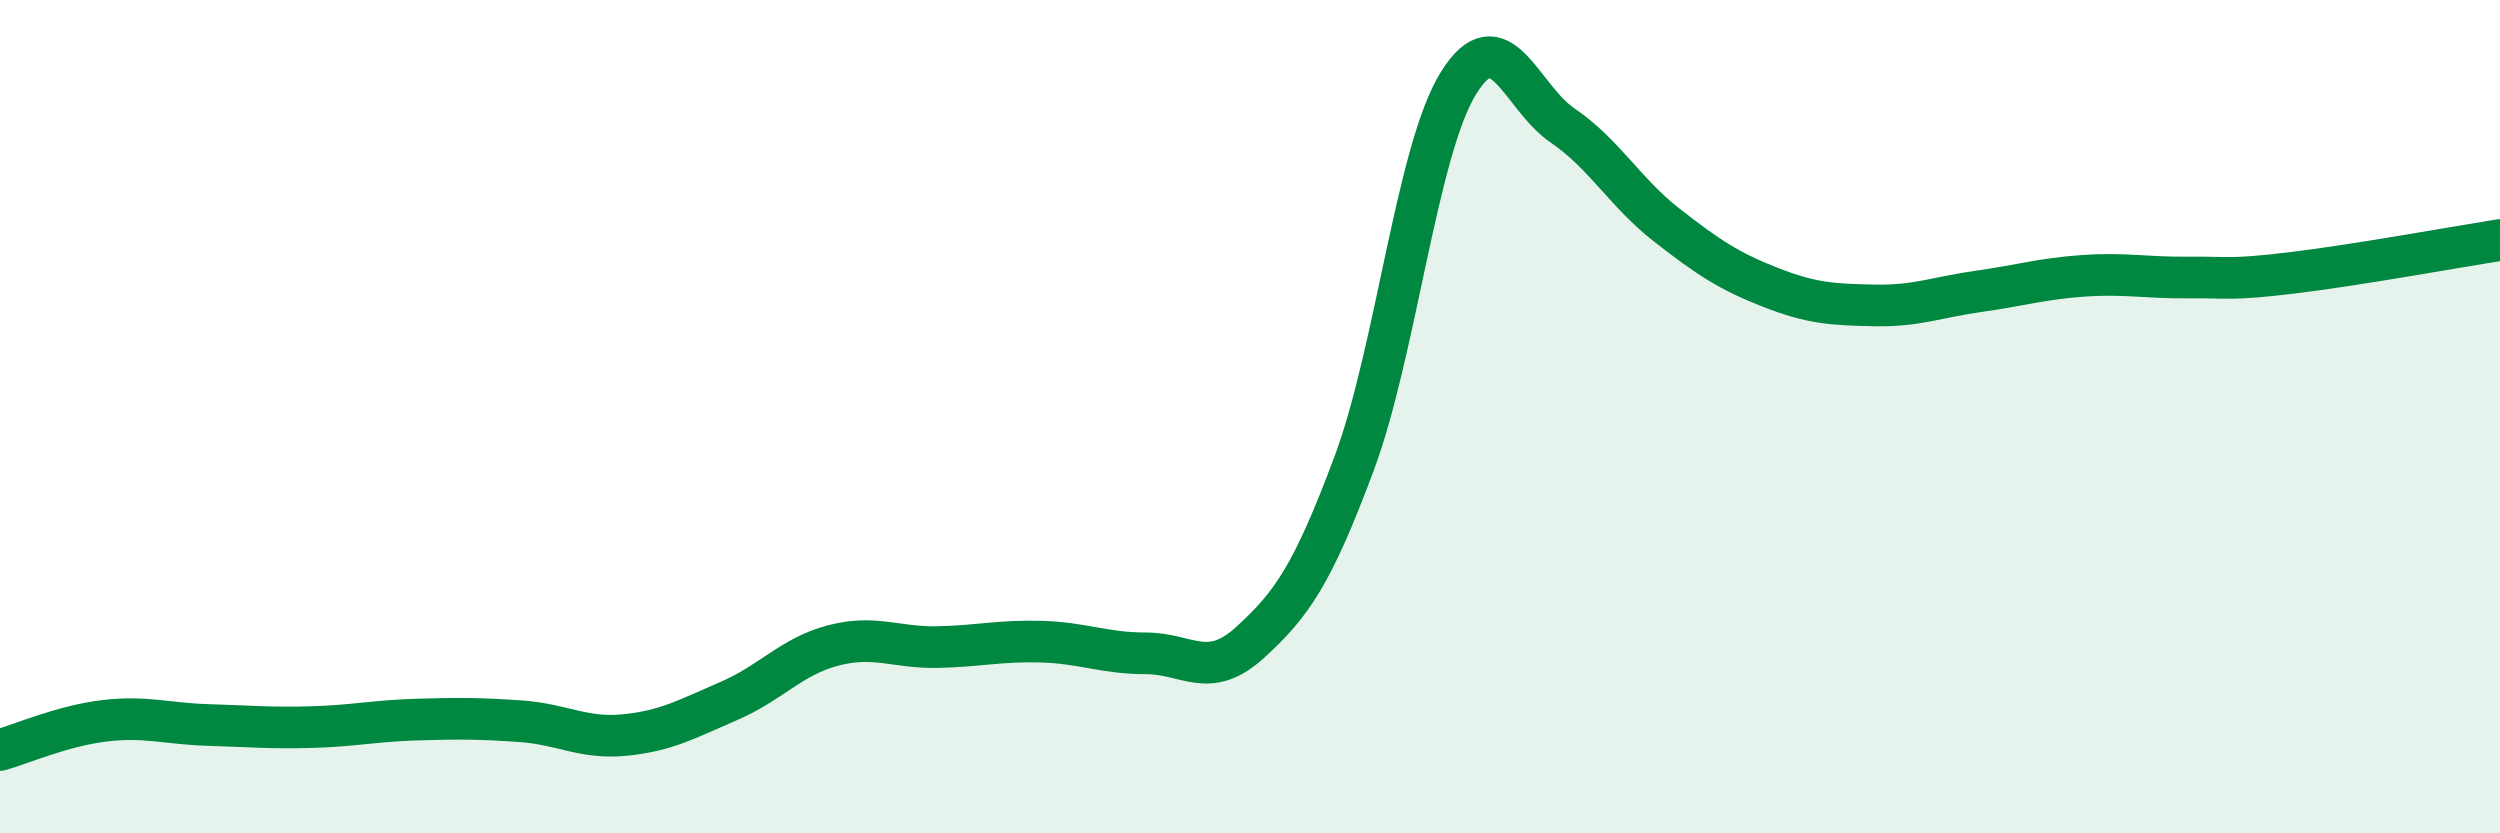 
    <svg width="60" height="20" viewBox="0 0 60 20" xmlns="http://www.w3.org/2000/svg">
      <path
        d="M 0,18 C 0.5,17.86 1.5,17.42 2.5,17.3 C 3.5,17.18 4,17.37 5,17.4 C 6,17.43 6.5,17.48 7.5,17.45 C 8.5,17.42 9,17.3 10,17.27 C 11,17.24 11.5,17.24 12.5,17.31 C 13.5,17.38 14,17.74 15,17.64 C 16,17.54 16.5,17.25 17.5,16.82 C 18.5,16.39 19,15.75 20,15.49 C 21,15.23 21.5,15.55 22.5,15.53 C 23.5,15.51 24,15.37 25,15.4 C 26,15.43 26.5,15.68 27.5,15.68 C 28.5,15.68 29,16.33 30,15.42 C 31,14.51 31.5,13.8 32.5,11.12 C 33.5,8.44 34,3.62 35,2 C 36,0.38 36.5,2.33 37.5,3.01 C 38.5,3.69 39,4.62 40,5.4 C 41,6.18 41.5,6.51 42.5,6.9 C 43.5,7.29 44,7.31 45,7.33 C 46,7.35 46.5,7.13 47.5,6.99 C 48.5,6.85 49,6.69 50,6.62 C 51,6.55 51.5,6.67 52.5,6.66 C 53.5,6.65 53.5,6.73 55,6.55 C 56.5,6.37 59,5.92 60,5.76L60 20L0 20Z"
        fill="#008740"
        opacity="0.1"
        stroke-linecap="round"
        stroke-linejoin="round"
      />
      <path
        d="M 0,18 C 0.5,17.86 1.5,17.42 2.5,17.3 C 3.5,17.18 4,17.37 5,17.4 C 6,17.43 6.5,17.48 7.5,17.45 C 8.5,17.42 9,17.3 10,17.27 C 11,17.24 11.5,17.24 12.5,17.31 C 13.5,17.38 14,17.74 15,17.64 C 16,17.54 16.5,17.25 17.5,16.82 C 18.5,16.39 19,15.75 20,15.49 C 21,15.23 21.5,15.55 22.5,15.53 C 23.5,15.51 24,15.37 25,15.4 C 26,15.43 26.5,15.68 27.5,15.68 C 28.5,15.68 29,16.33 30,15.42 C 31,14.51 31.5,13.8 32.5,11.12 C 33.5,8.44 34,3.62 35,2 C 36,0.38 36.5,2.33 37.5,3.01 C 38.5,3.69 39,4.62 40,5.4 C 41,6.18 41.5,6.51 42.5,6.9 C 43.5,7.29 44,7.31 45,7.33 C 46,7.35 46.5,7.13 47.5,6.99 C 48.5,6.85 49,6.69 50,6.62 C 51,6.55 51.5,6.67 52.5,6.66 C 53.5,6.65 53.5,6.73 55,6.55 C 56.5,6.37 59,5.92 60,5.76"
        stroke="#008740"
        stroke-width="1"
        fill="none"
        stroke-linecap="round"
        stroke-linejoin="round"
      />
    </svg>
  